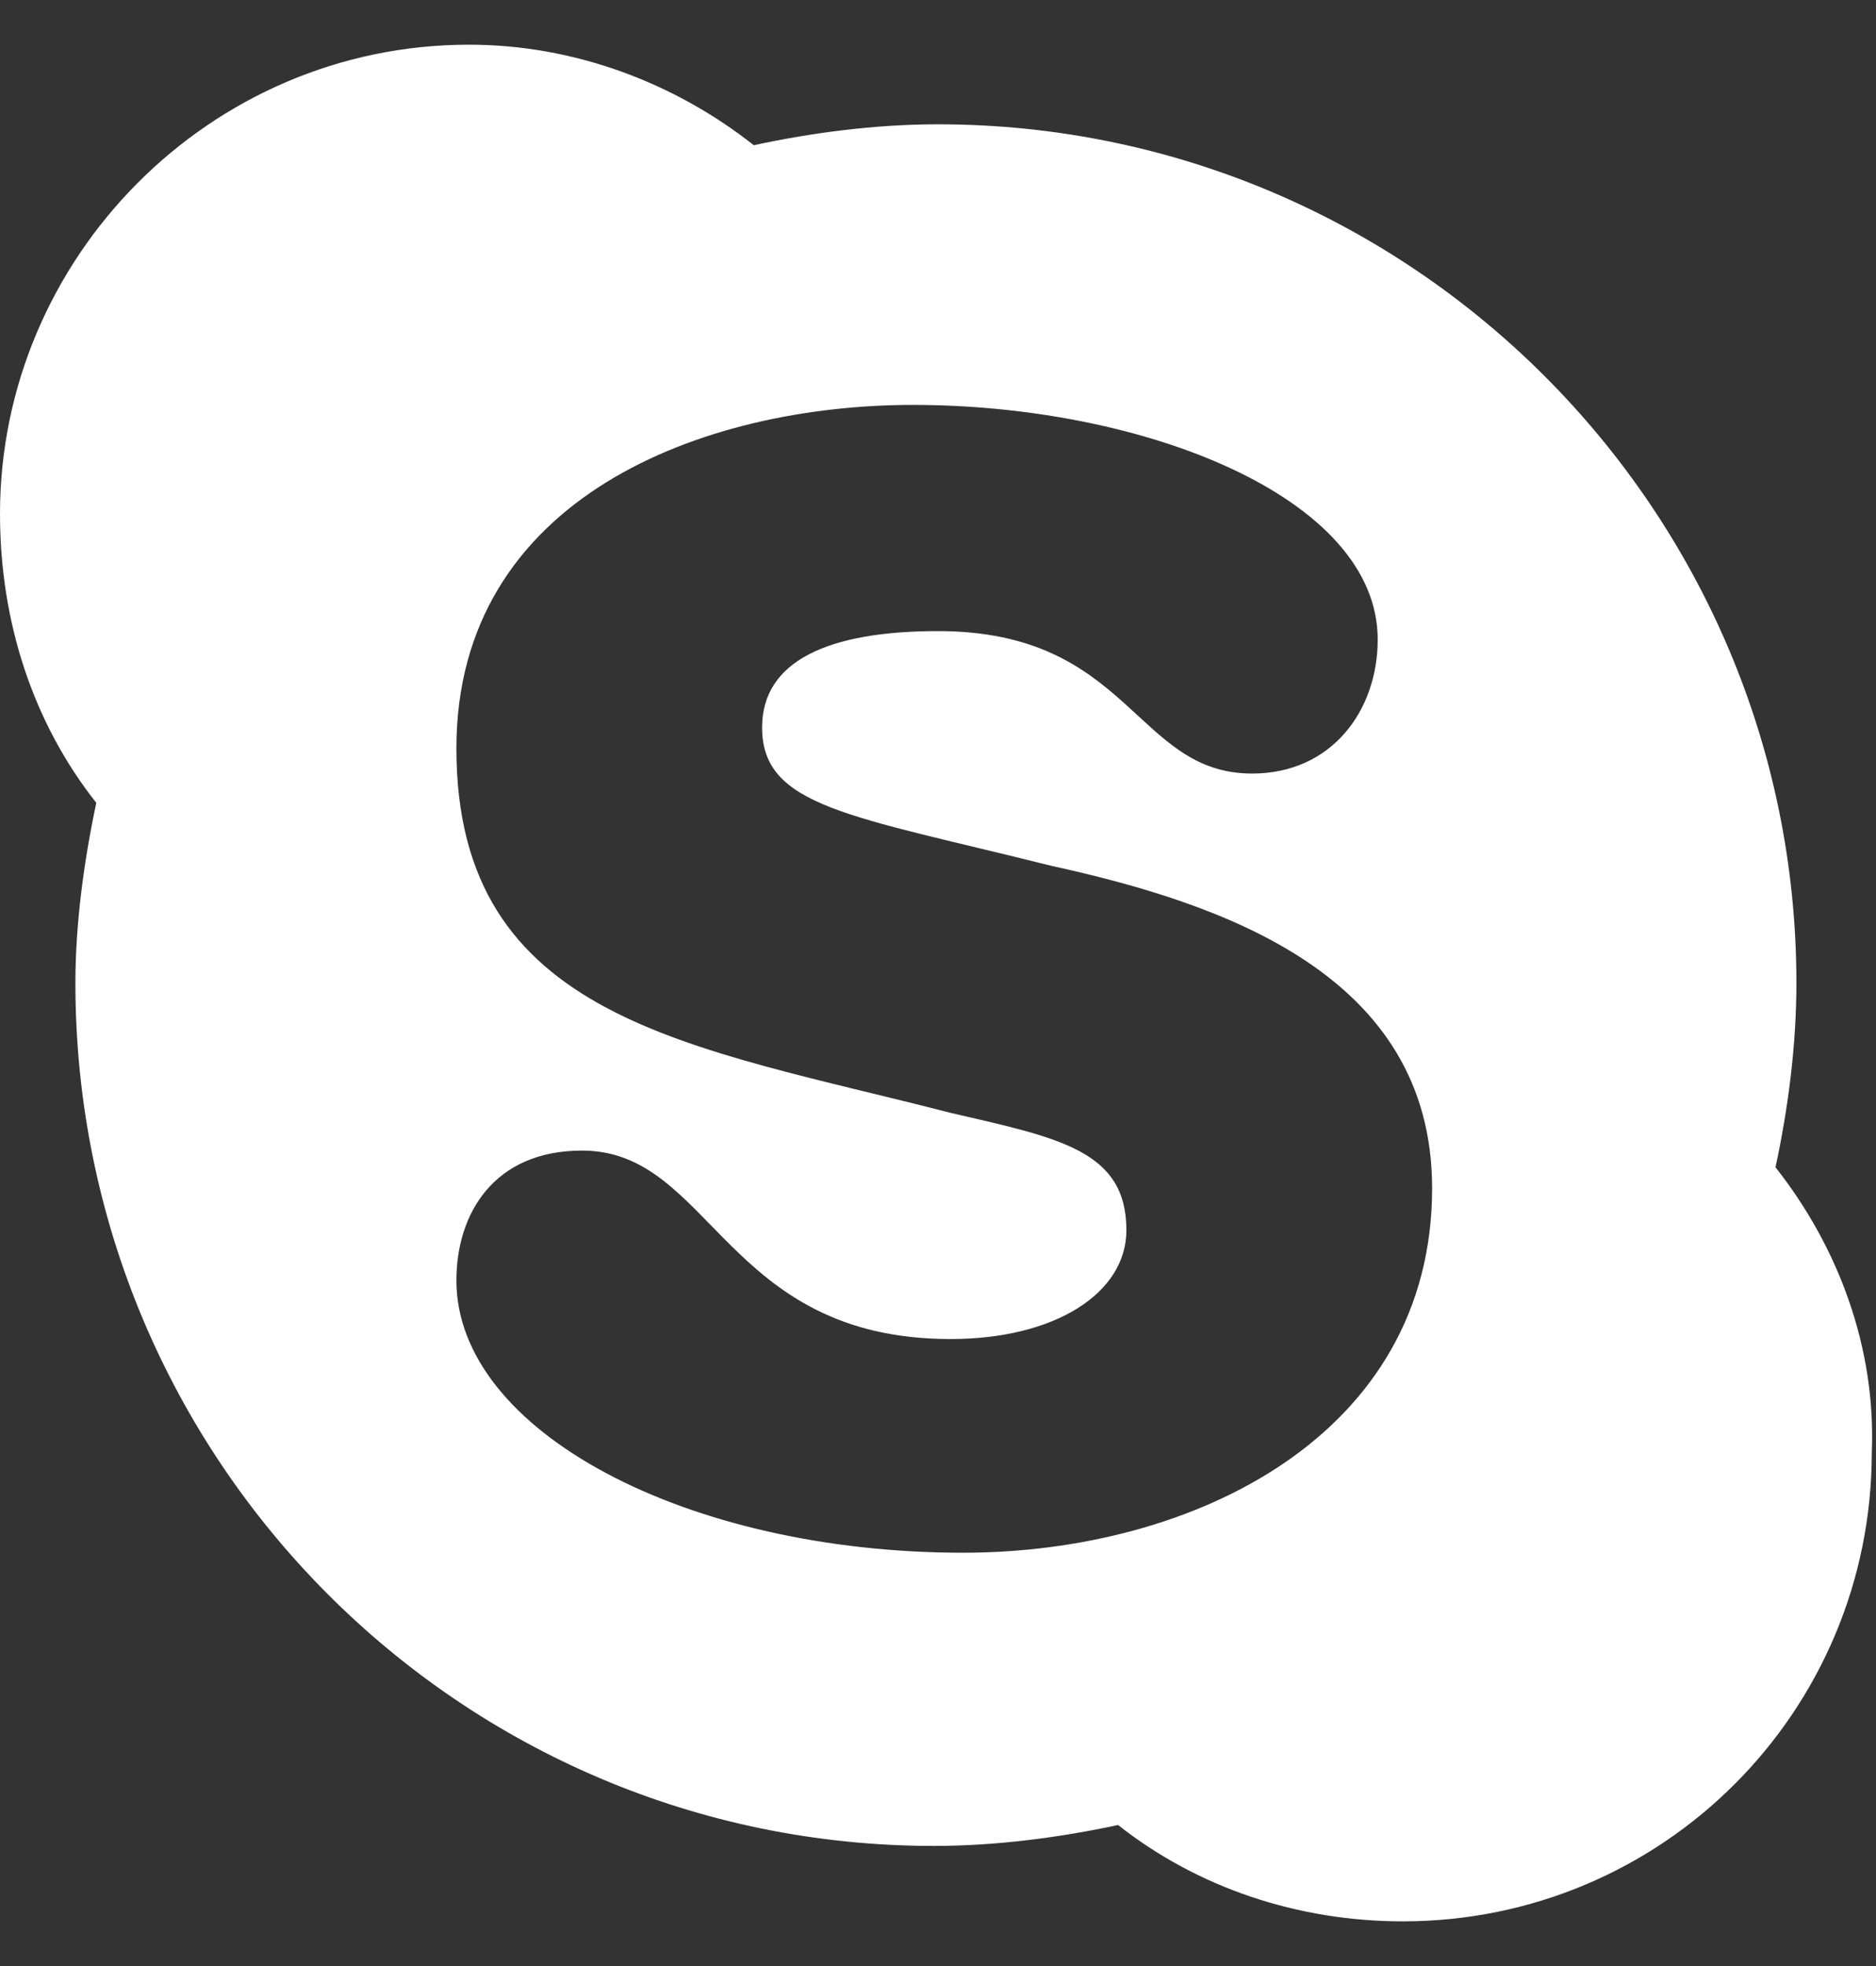 <svg width="21" height="22" viewBox="0 0 21 22" fill="none" xmlns="http://www.w3.org/2000/svg">
<rect x="0" y="0" width="21" height="22" fill="#333333" stroke="none"/>
<path d="M19.875 13.062C20.578 13.953 21 15.078 20.953 16.25C20.953 19.156 18.609 21.5 15.703 21.5C14.531 21.5 13.406 21.125 12.516 20.422C11.859 20.562 11.156 20.656 10.453 20.656C5.156 20.656 0.844 16.344 0.844 11C0.844 10.344 0.938 9.641 1.078 8.984C0.375 8.094 0 6.969 0 5.75C0 2.891 2.344 0.5 5.25 0.5C6.422 0.5 7.547 0.922 8.438 1.625C9.094 1.484 9.797 1.391 10.5 1.391C15.797 1.391 20.109 5.703 20.109 11C20.109 11.703 20.016 12.406 19.875 13.062ZM10.781 17.375C13.359 17.375 16.031 16.062 16.031 13.297C16.031 10.906 13.688 10.109 11.766 9.688C9.516 9.125 8.531 9.031 8.531 8.141C8.531 7.391 9.281 7.062 10.5 7.062C12.656 7.062 12.703 8.656 14.016 8.656C14.906 8.656 15.422 7.953 15.422 7.156C15.422 5.562 12.797 4.531 10.219 4.531C7.875 4.531 5.109 5.562 5.109 8.375C5.109 11.422 7.734 11.703 10.641 12.453C11.859 12.734 12.609 12.875 12.609 13.766C12.609 14.469 11.812 14.984 10.641 14.984C8.109 14.984 7.969 12.875 6.516 12.875C5.531 12.875 5.109 13.578 5.109 14.328C5.109 16.016 7.688 17.375 10.781 17.375Z" fill="white"/>
</svg>
